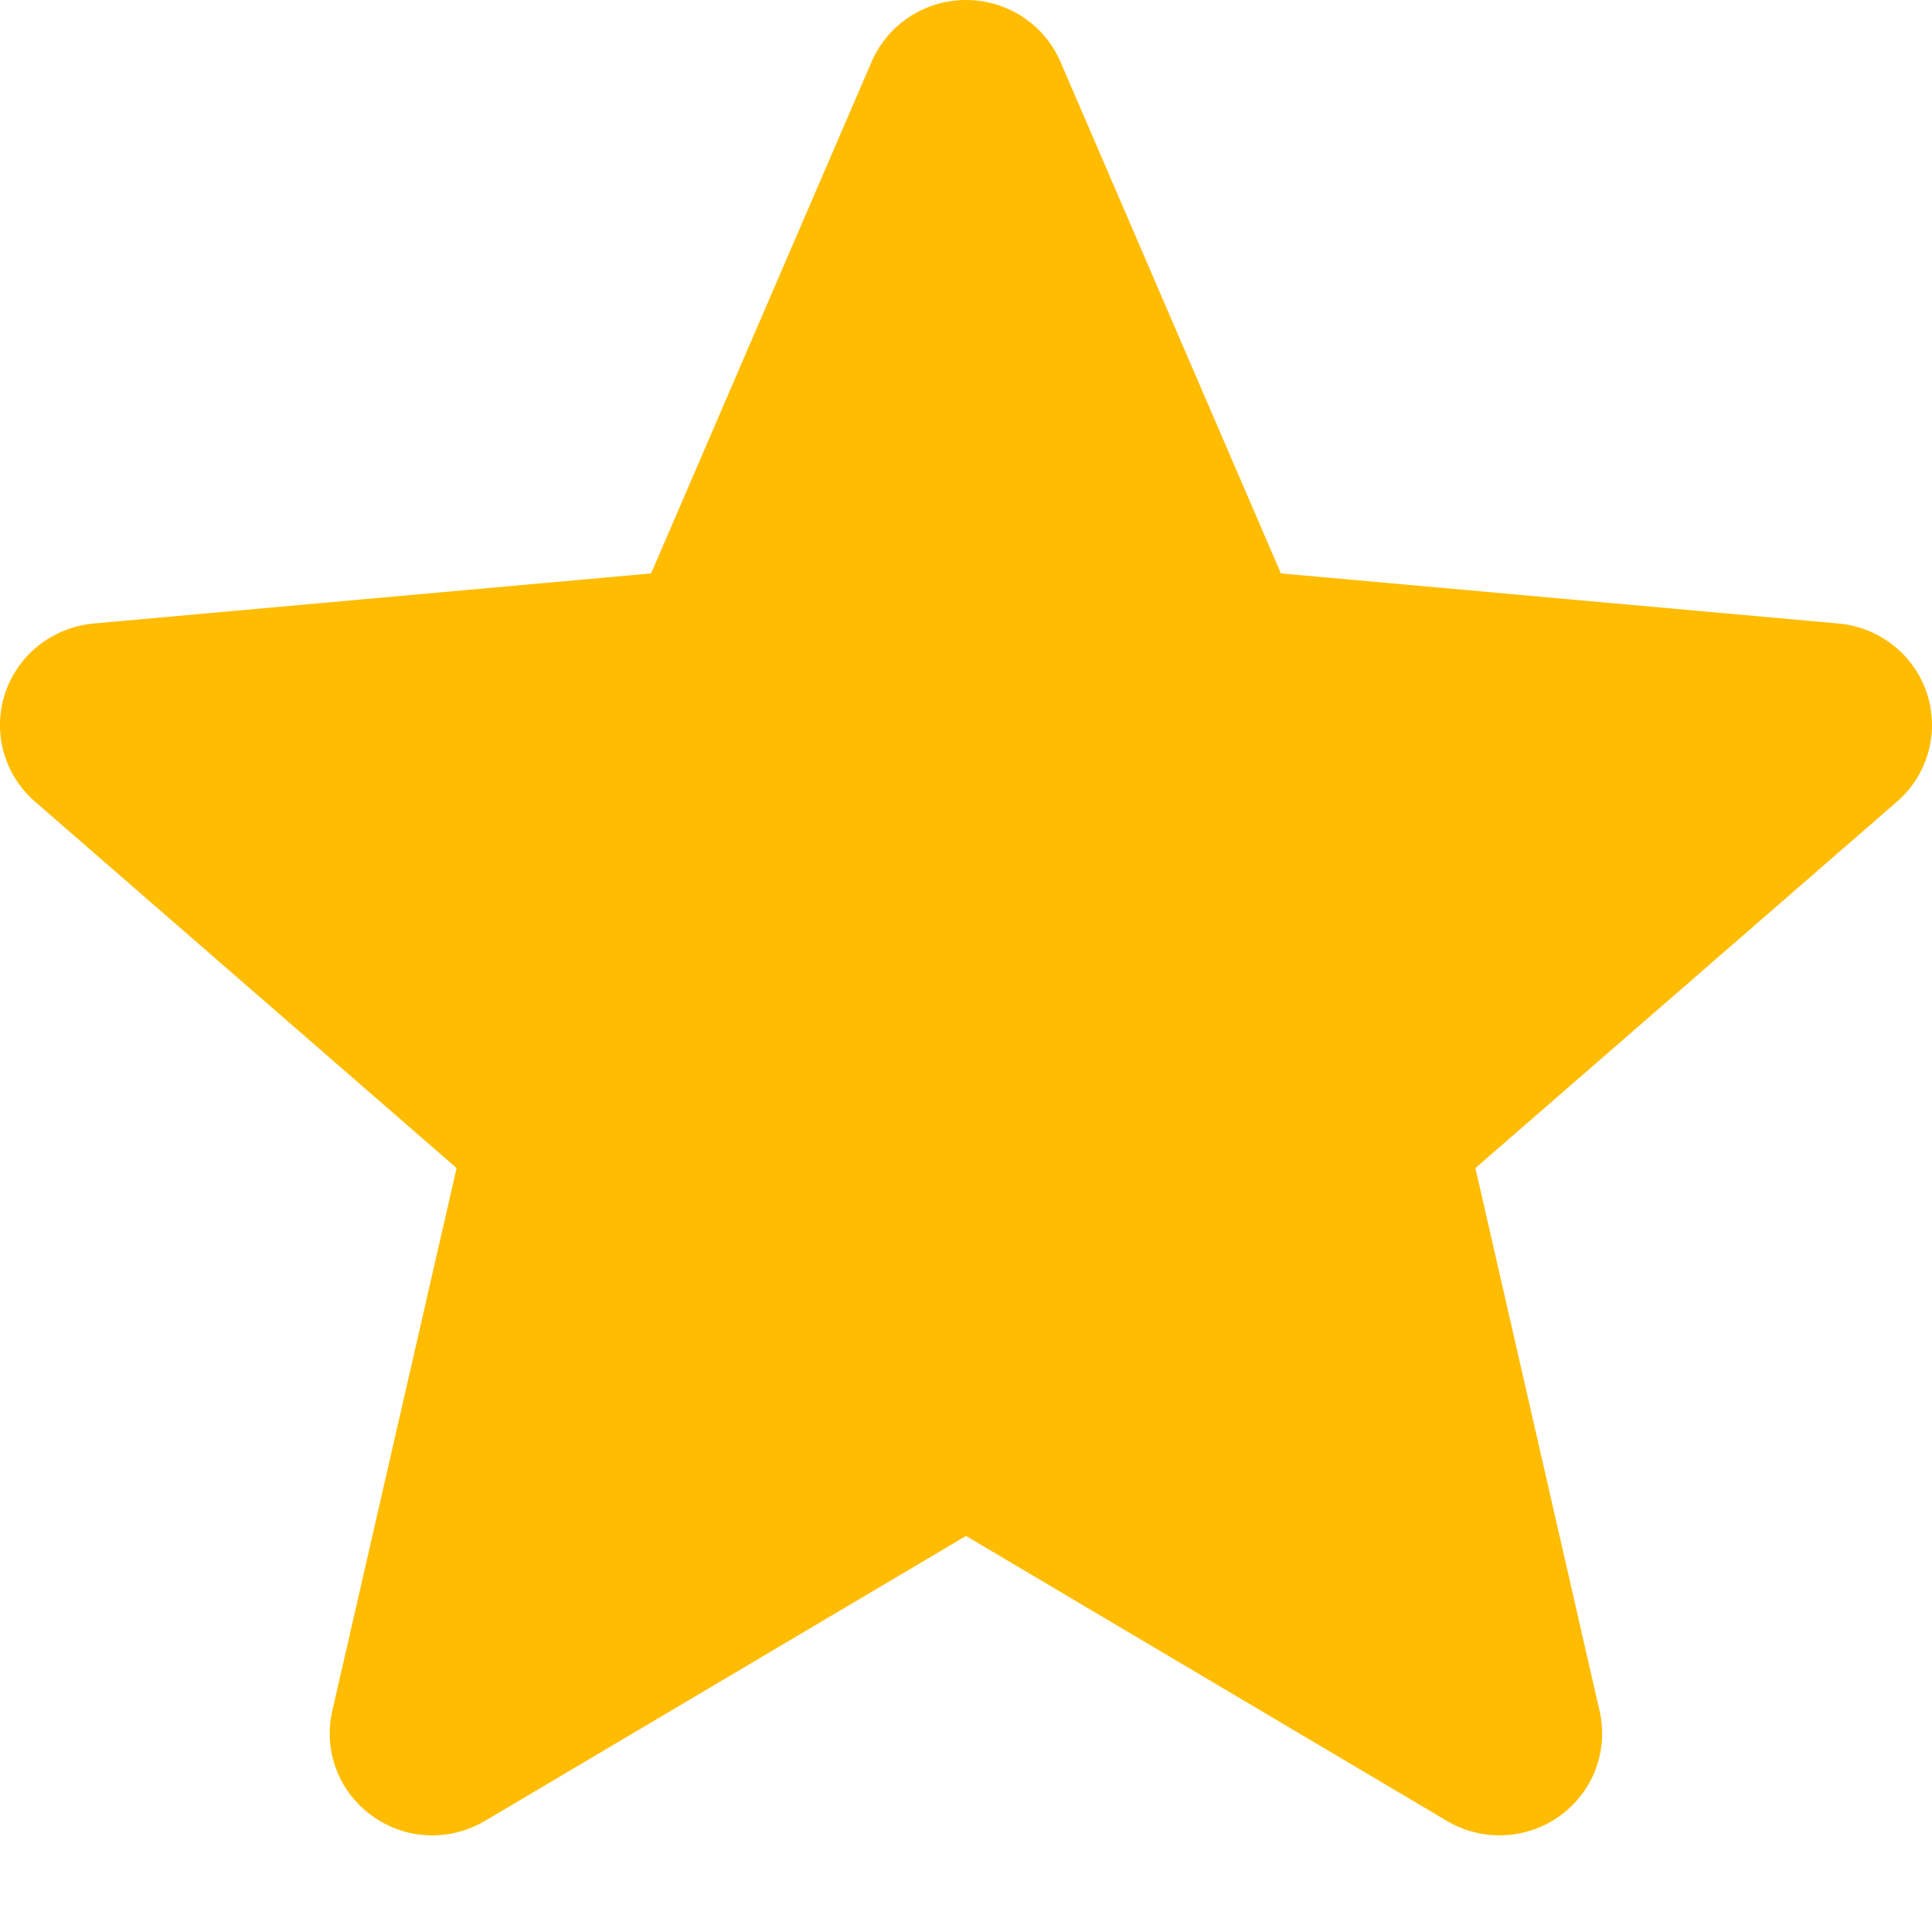 <svg width="15" height="15" viewBox="0 0 15 15" fill="none" xmlns="http://www.w3.org/2000/svg">
<path d="M14.961 5.385C14.913 5.237 14.822 5.107 14.7 5.011C14.578 4.914 14.43 4.855 14.275 4.841L9.945 4.452L8.233 0.479C8.107 0.188 7.819 0 7.5 0C7.181 0 6.893 0.188 6.767 0.48L5.055 4.452L0.725 4.841C0.569 4.856 0.422 4.915 0.3 5.011C0.178 5.108 0.087 5.238 0.039 5.385C-0.06 5.686 0.032 6.016 0.272 6.224L3.545 9.069L2.58 13.283C2.509 13.593 2.631 13.914 2.89 14.099C3.029 14.199 3.192 14.25 3.357 14.25C3.499 14.25 3.639 14.212 3.766 14.137L7.5 11.925L11.233 14.137C11.506 14.3 11.851 14.285 12.11 14.099C12.236 14.008 12.333 13.883 12.388 13.738C12.443 13.592 12.454 13.434 12.419 13.283L11.455 9.069L14.727 6.225C14.845 6.123 14.93 5.989 14.971 5.84C15.013 5.69 15.009 5.532 14.961 5.385Z" fill="#FFBC00"/>
</svg>
